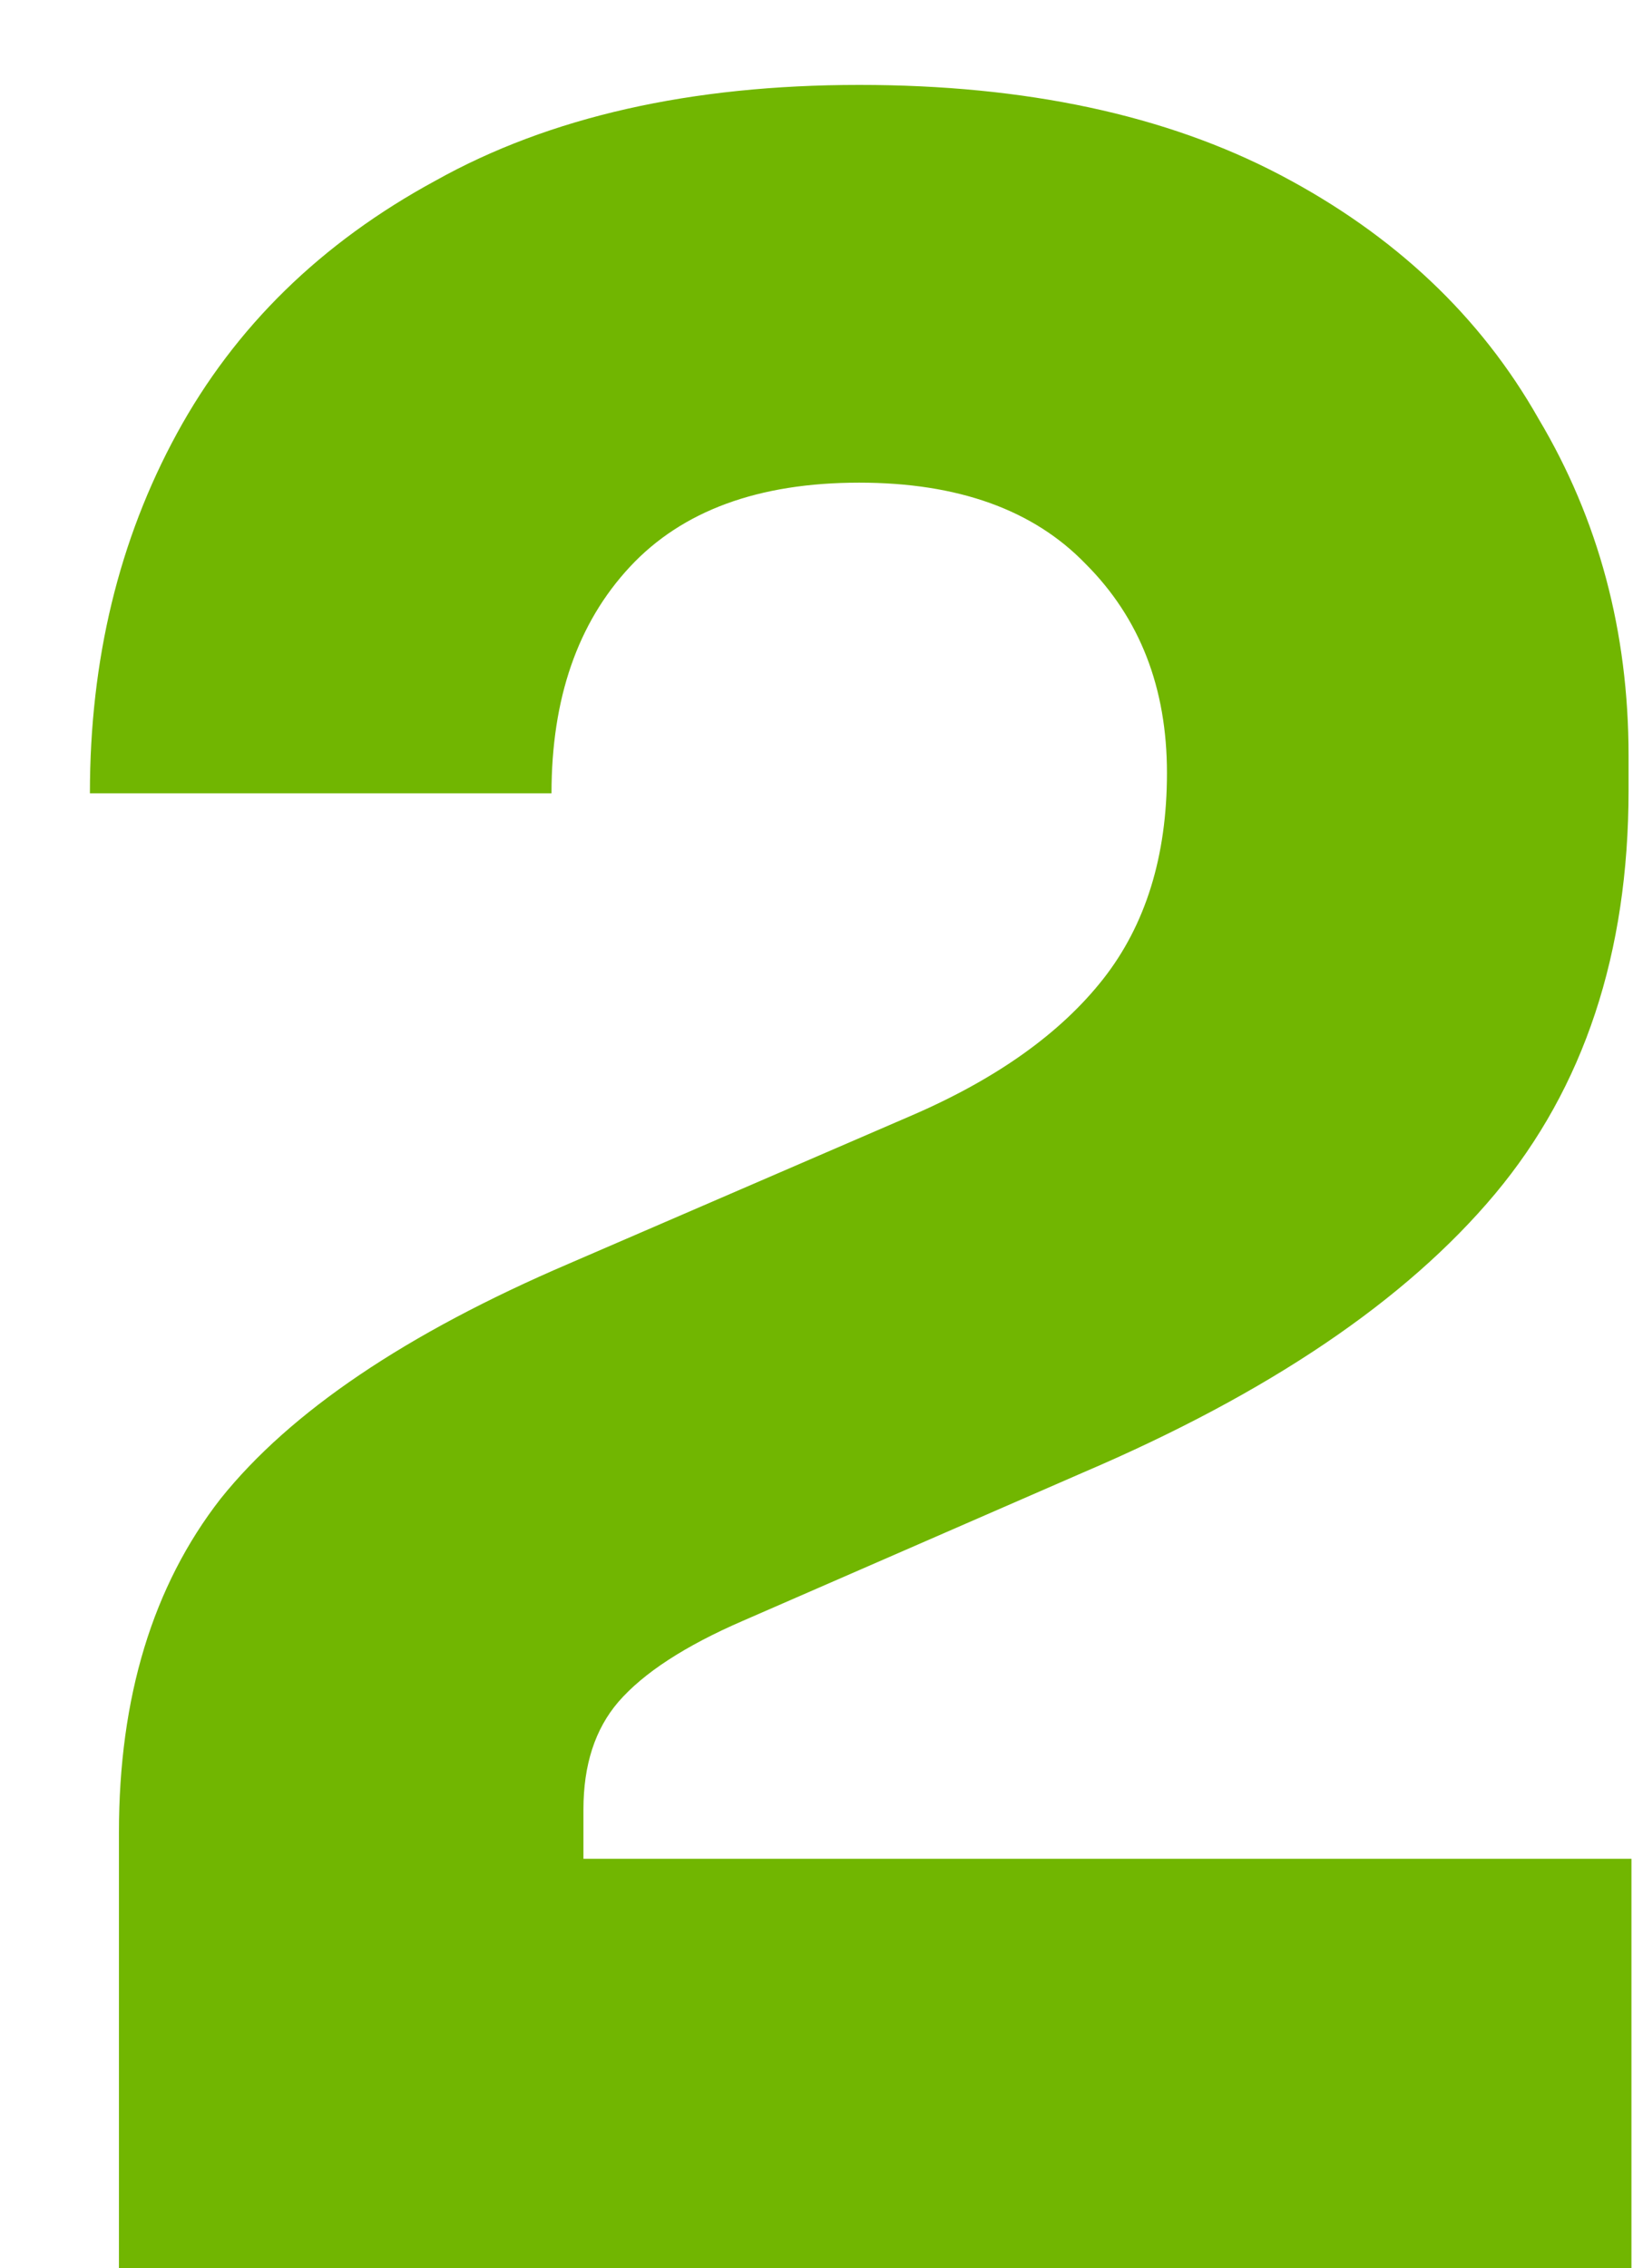 <svg width="18" height="25" viewBox="0 0 18 25" fill="none" xmlns="http://www.w3.org/2000/svg">
<path d="M1.311 25V20.2C1.311 18.707 1.684 17.48 2.431 16.52C3.199 15.56 4.479 14.696 6.271 13.928L10.047 12.296C10.985 11.891 11.689 11.389 12.159 10.792C12.628 10.195 12.863 9.437 12.863 8.52C12.863 7.581 12.564 6.813 11.967 6.216C11.391 5.619 10.559 5.32 9.471 5.32C8.361 5.32 7.519 5.629 6.943 6.248C6.367 6.867 6.079 7.699 6.079 8.744H0.991C0.991 7.272 1.311 5.949 1.951 4.776C2.591 3.603 3.54 2.675 4.799 1.992C6.057 1.288 7.615 0.936 9.471 0.936C11.305 0.936 12.852 1.267 14.111 1.928C15.369 2.589 16.319 3.485 16.959 4.616C17.62 5.725 17.951 6.963 17.951 8.328V8.712C17.951 10.504 17.46 11.987 16.479 13.16C15.497 14.333 13.983 15.357 11.935 16.232L8.191 17.864C7.551 18.141 7.092 18.44 6.815 18.76C6.559 19.059 6.431 19.453 6.431 19.944V20.488H17.983V25H1.311Z" fill="#71B601"/>
</svg>
